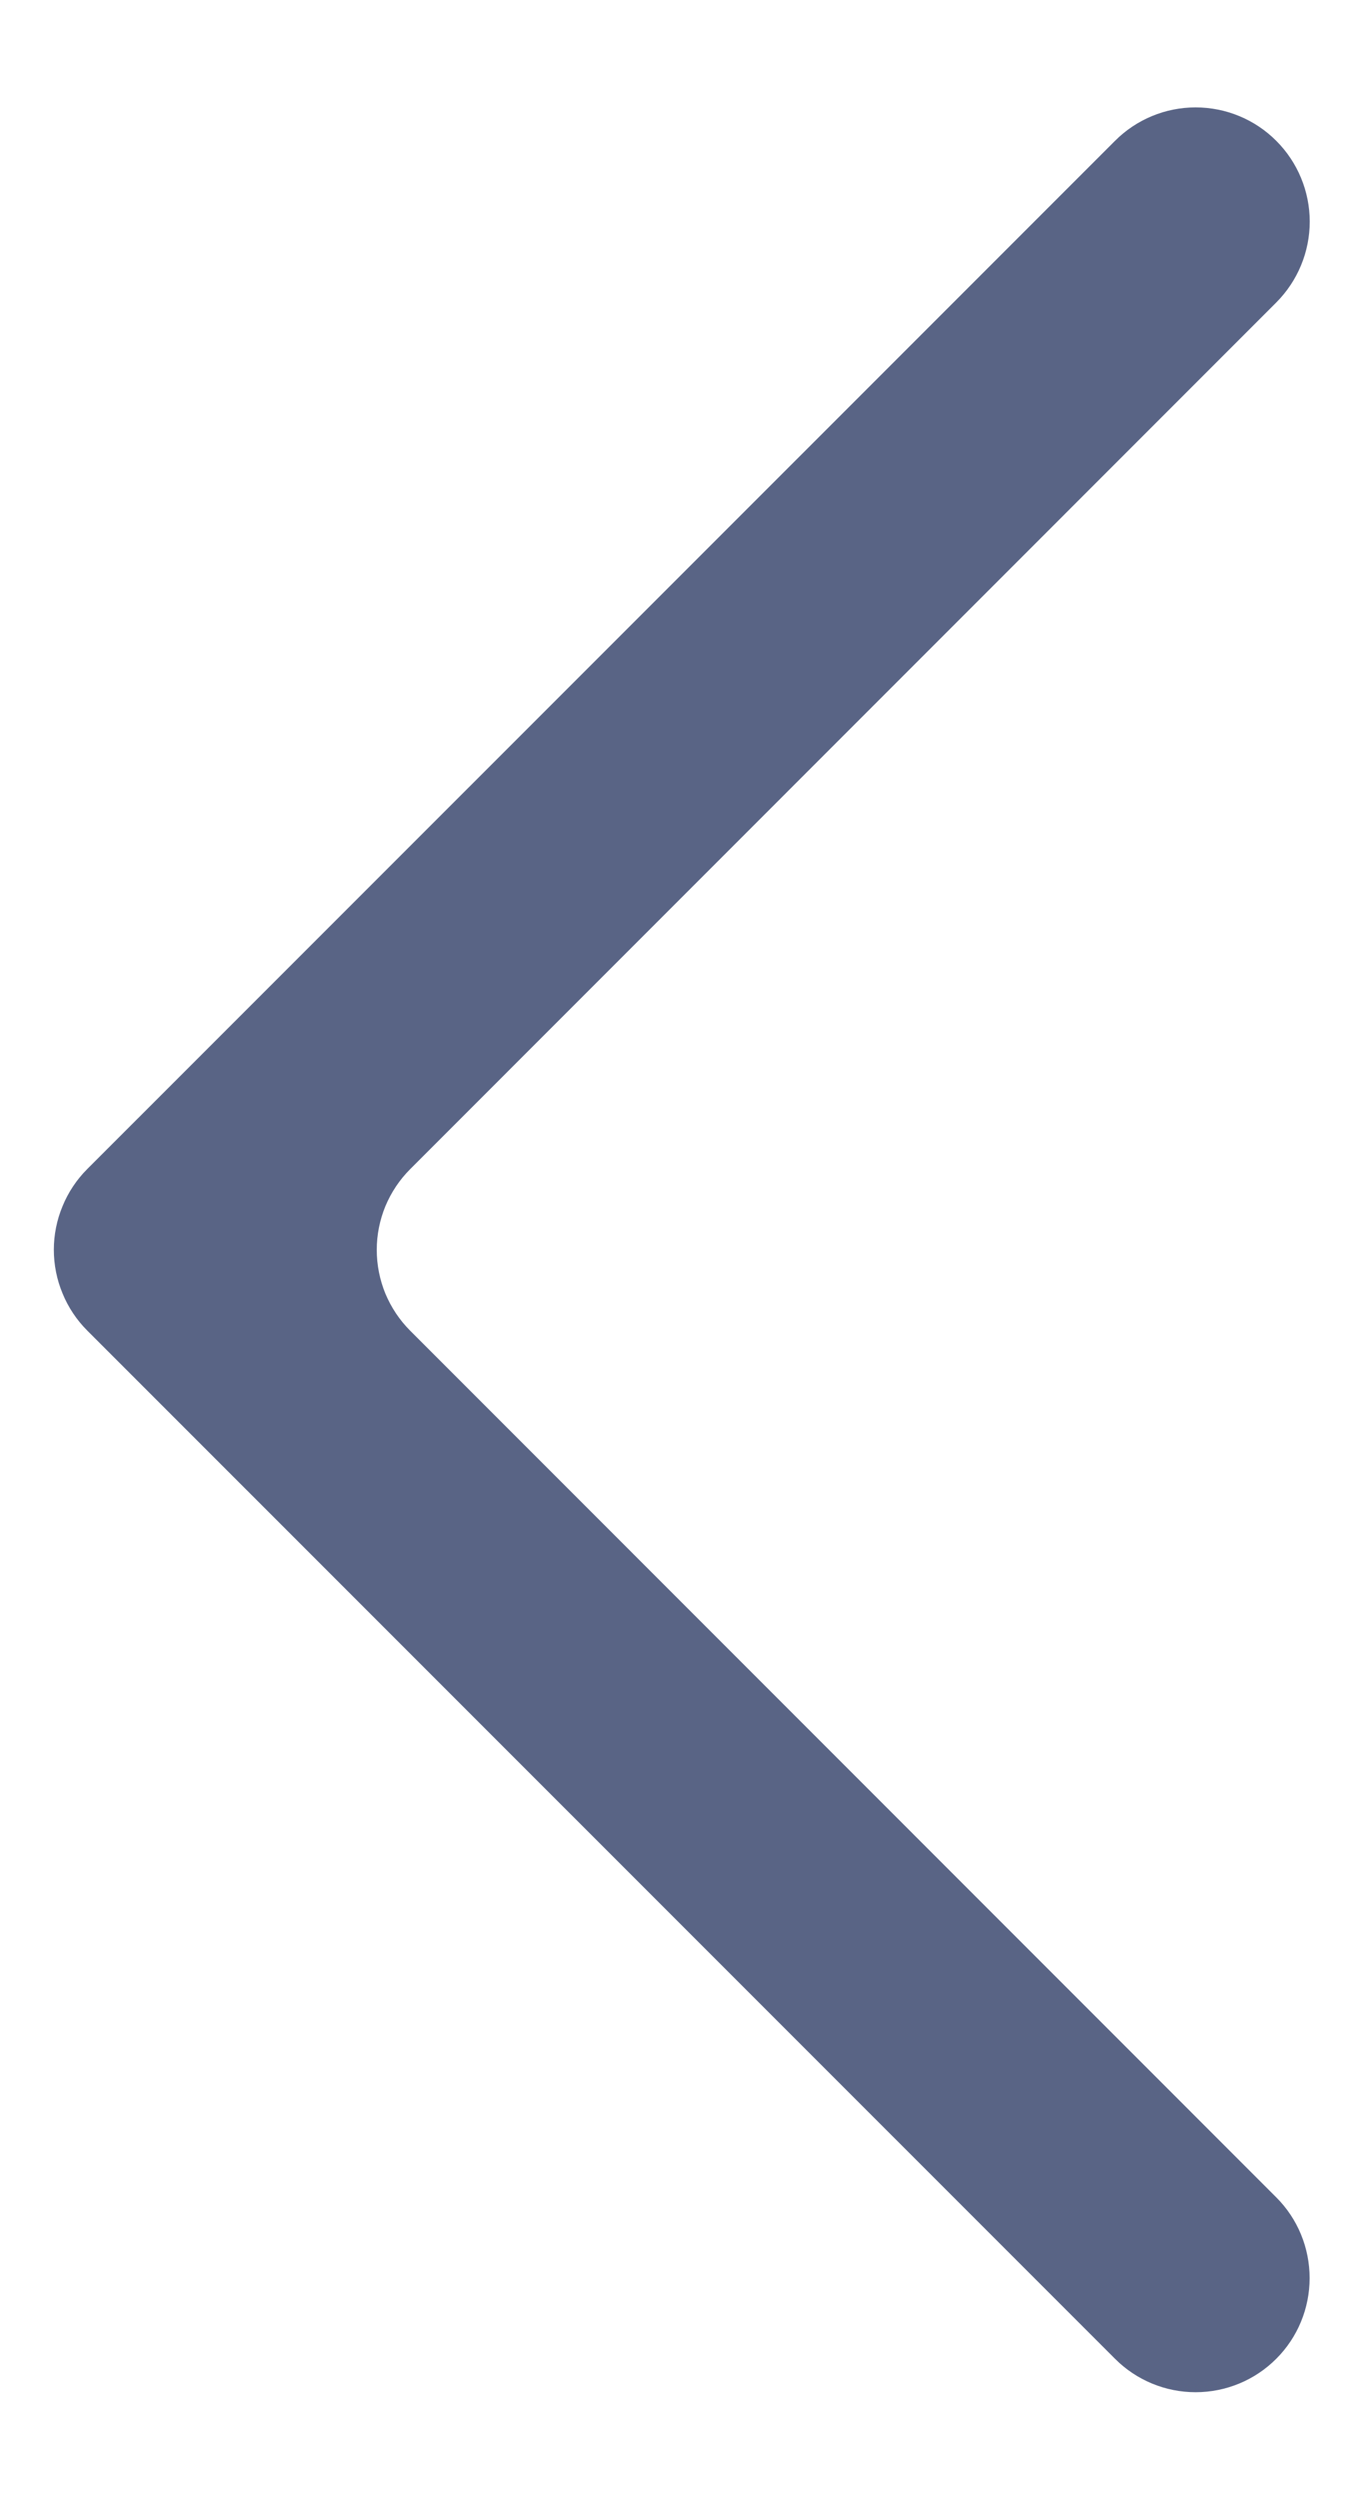 <svg width="12" height="22" viewBox="0 0 12 22" fill="none" xmlns="http://www.w3.org/2000/svg">
  <path
    d="M11.237 19.336L3.611 11.709C3.518 11.616 3.444 11.505 3.393 11.383C3.343 11.261 3.317 11.13 3.317 10.998C3.317 10.866 3.343 10.736 3.393 10.614C3.444 10.492 3.518 10.381 3.611 10.288L11.237 2.661C11.425 2.472 11.531 2.217 11.531 1.95C11.531 1.684 11.425 1.428 11.237 1.24C11.049 1.051 10.793 0.945 10.526 0.945C10.26 0.945 10.004 1.051 9.816 1.24L0.768 10.287C0.675 10.38 0.601 10.491 0.551 10.613C0.5 10.735 0.474 10.866 0.474 10.997C0.474 11.129 0.5 11.26 0.551 11.382C0.601 11.504 0.675 11.615 0.768 11.708L9.816 20.755C10.004 20.944 10.26 21.05 10.526 21.05C10.793 21.05 11.049 20.944 11.237 20.755C11.425 20.567 11.53 20.312 11.53 20.046C11.53 19.779 11.425 19.524 11.237 19.336Z"
    fill="#596485" />
</svg>